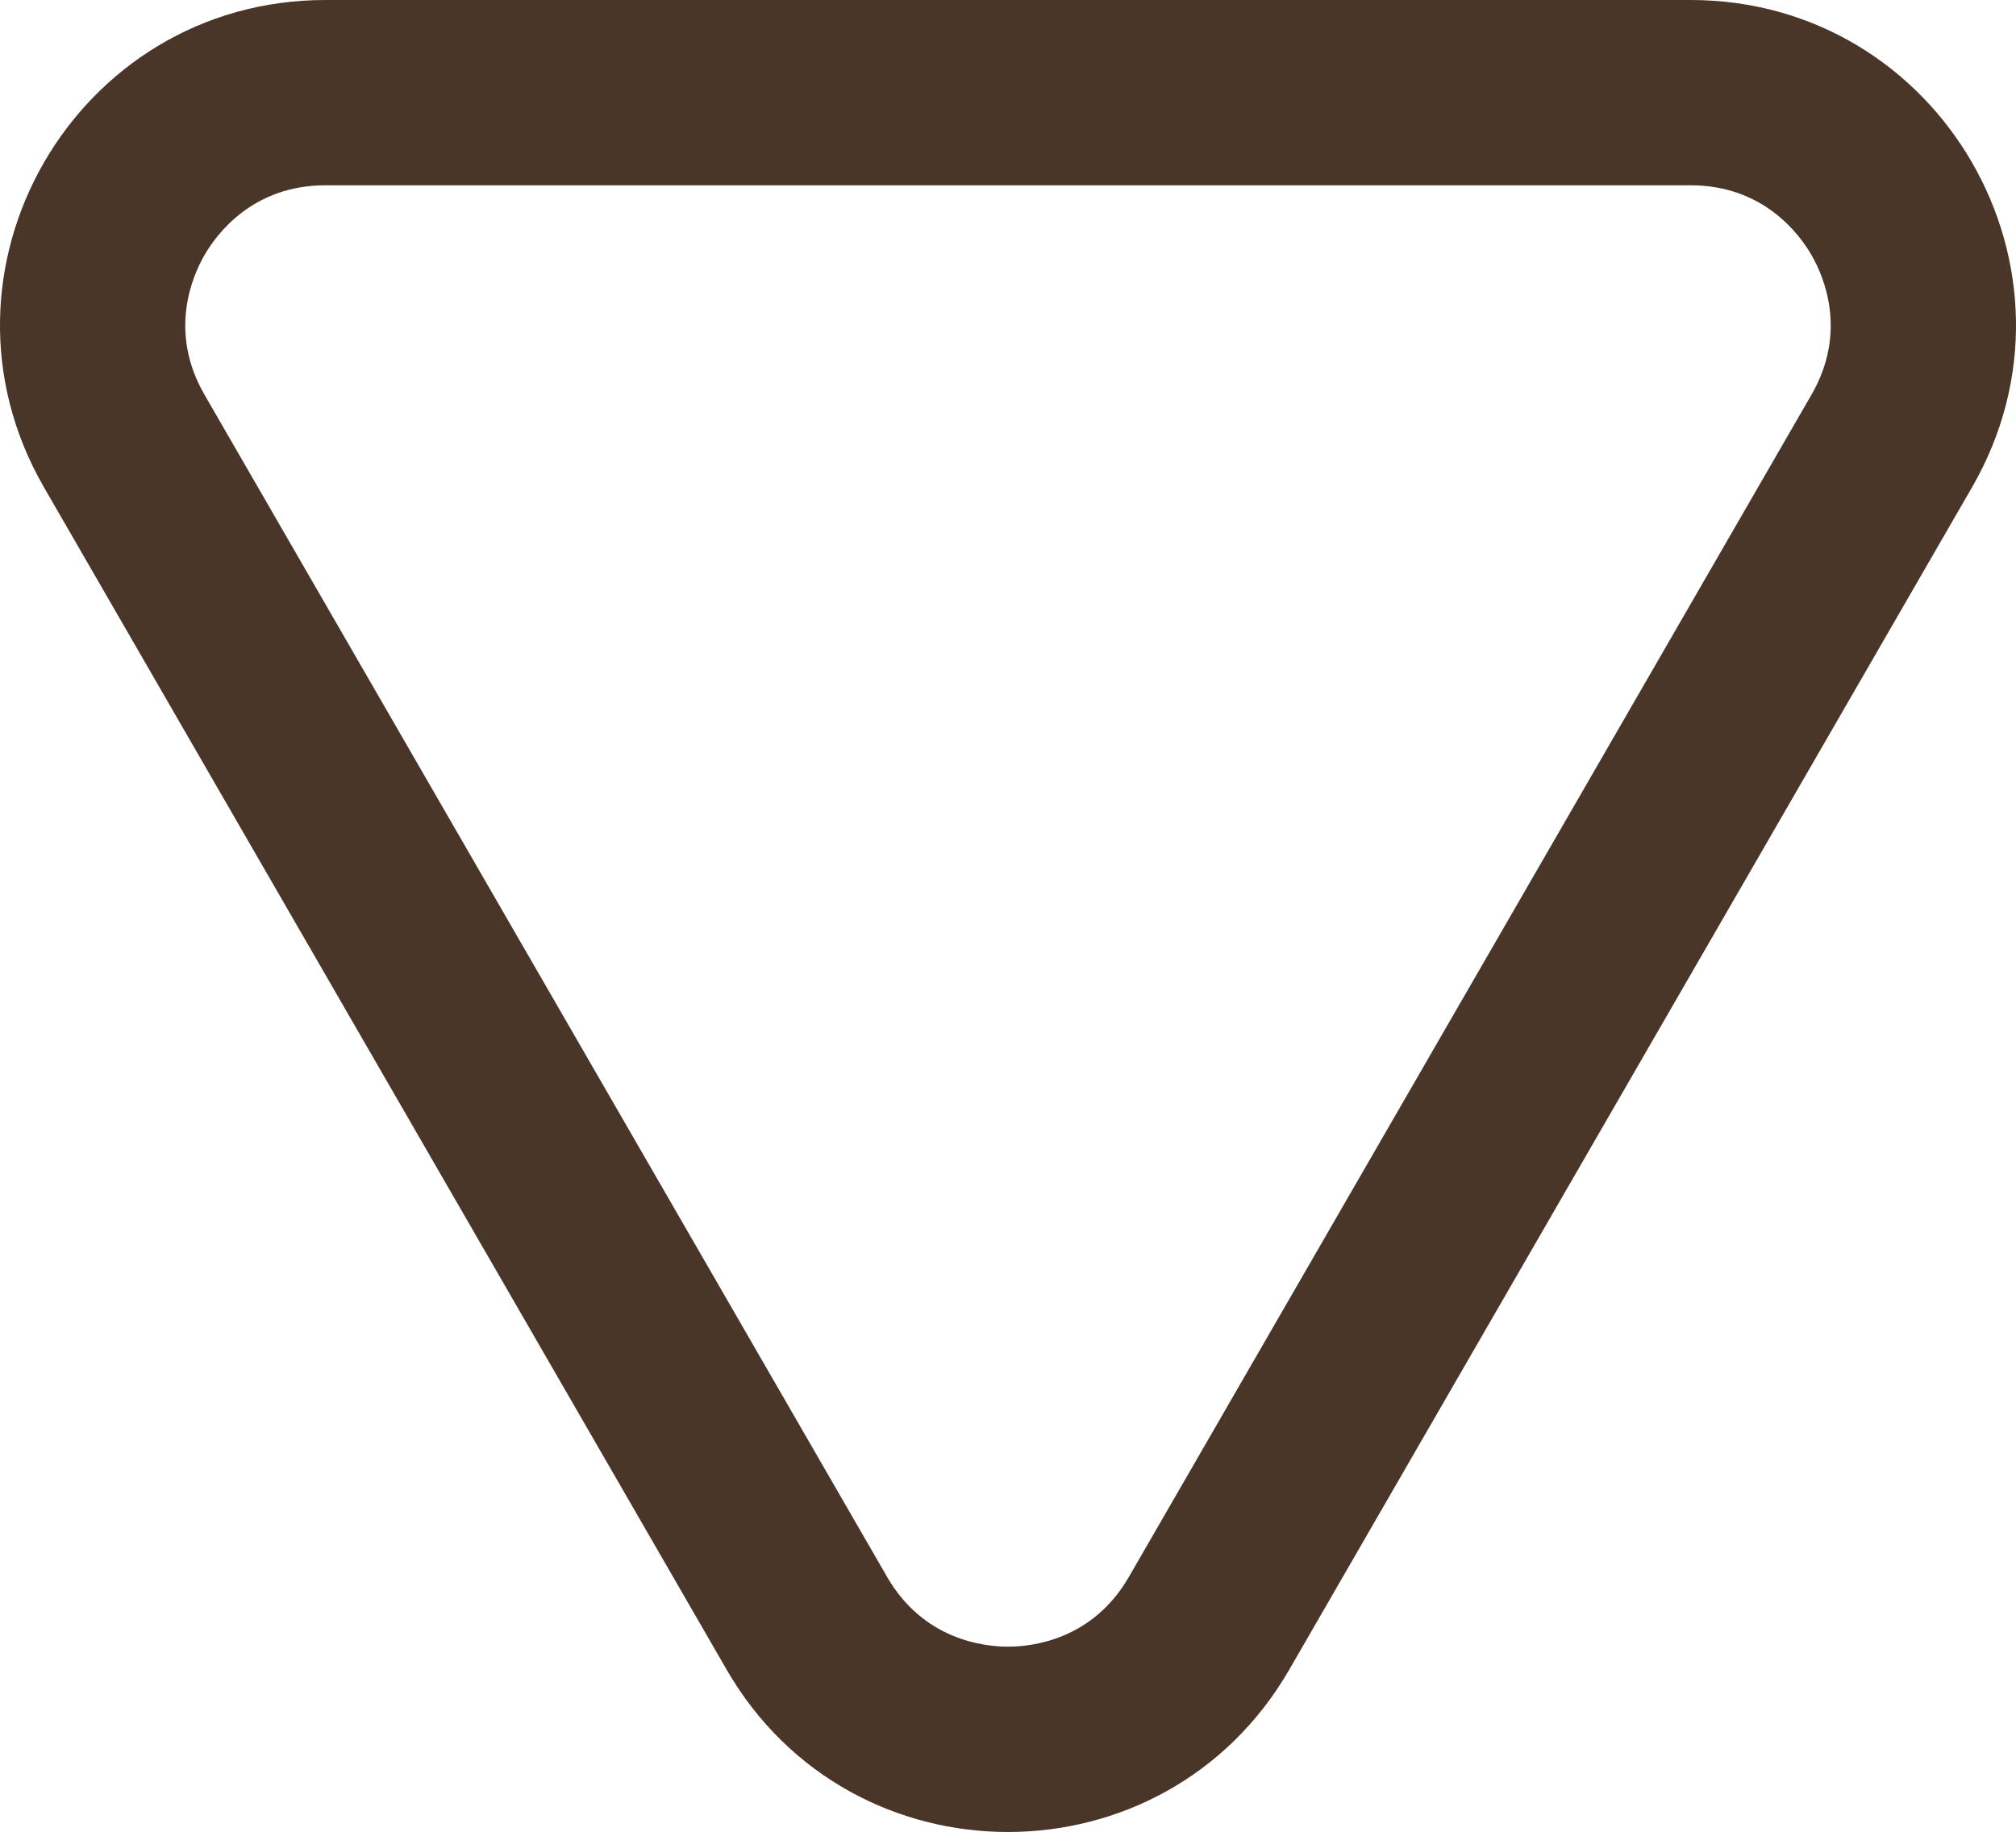 <?xml version="1.0" encoding="UTF-8"?><svg id="Layer_1" xmlns="http://www.w3.org/2000/svg" viewBox="0 0 424.32 385.62"><defs><style>.cls-1{fill:#4a3529;}</style></defs><path class="cls-1" d="M355.83,39c15.31,0,22.9,10.27,25.45,14.69,2.55,4.42,7.66,16.12,0,29.38l-143.67,248.85c-7.66,13.26-20.35,14.69-25.45,14.69s-17.79-1.43-25.45-14.69L43.04,83.08c-7.66-13.26-2.55-24.97,0-29.39,2.55-4.42,10.14-14.69,25.45-14.69H355.83m0-39H68.49C15.84,0-17.06,56.99,9.26,102.58l143.67,248.85c13.16,22.8,36.19,34.19,59.22,34.19s46.06-11.4,59.22-34.19L415.06,102.58C441.38,56.99,408.47,0,355.83,0h0Z"/></svg>